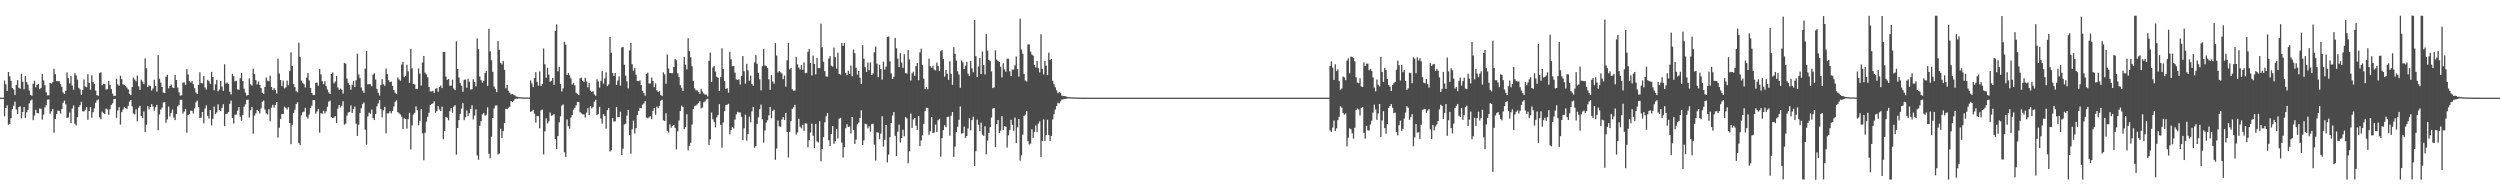 <?xml version="1.0" encoding="UTF-8"?>
<svg xmlns="http://www.w3.org/2000/svg" width="1920" height="150">
  <path d="M0 75.000h1v1.000H0zM1 75.000h1v1.000H1zM2 75.000h1v1.000H2zM3 61.845h1v27.426H3zM4 64.784h1v18.145H4zM5 69.774h1v11.137H5zM6 55.282h1v40.468H6zM7 58.590h1v36.522H7zM8 62.052h1v28.700H8zM9 67.619h1v16.058H9zM10 68.664h1v12.501H10zM11 72.857h1v5.181H11zM12 65.156h1v18.922H12zM13 61.558h1v26.058H13zM14 67.416h1v14.794H14zM15 68.138h1v13.559H15zM16 56.784h1v34.185H16zM17 62.712h1v23.411H17zM18 68.528h1v13.657H18zM19 58.448h1v32.128H19zM20 63.020h1v23.242H20zM21 65.009h1v19.407H21zM22 69.549h1v9.861H22zM23 72.828h1v4.457H23zM24 73.509h1v2.967H24zM25 64.369h1v27.931H25zM26 61.987h1v26.773H26zM27 67.037h1v17.314H27zM28 65.251h1v21.609H28zM29 64.455h1v22.621H29zM30 68.471h1v14.815H30zM31 67.438h1v16.155H31zM32 56.870h1v34.992H32zM33 61.732h1v26.353H33zM34 65.430h1v17.062H34zM35 70.786h1v10.015H35zM36 73.269h1v3.273H36zM37 73.161h1v3.105H37zM38 63.621h1v23.703H38zM39 64.190h1v21.350H39zM40 63.182h1v20.469H40zM41 52.844h1v49.110H41zM42 56.986h1v34.471H42zM43 62.291h1v25.151H43zM44 62.410h1v22.550H44zM45 62.276h1v22.858H45zM46 64.611h1v22.627H46zM47 66.685h1v17.088H47zM48 71.018h1v7.942H48zM49 72.183h1v5.079H49zM50 69.708h1v10.459H50zM51 55.584h1v35.065H51zM52 60.063h1v30.221H52zM53 64.073h1v22.342H53zM54 58.377h1v36.215H54zM55 65.746h1v17.643H55zM56 68.847h1v12.120H56zM57 56.271h1v38.772H57zM58 57.902h1v38.439H58zM59 61.095h1v28.901H59zM60 67.408h1v14.906H60zM61 68.710h1v12.139H61zM62 72.829h1v5.336H62zM63 69.159h1v16.254H63zM64 61.035h1v24.603H64zM65 66.417h1v17.892H65zM66 66.992h1v15.115H66zM67 57.055h1v34.958H67zM68 63.676h1v21.610H68zM69 68.899h1v13.408H69zM70 57.818h1v32.611H70zM71 63.093h1v23.152H71zM72 64.416h1v18.856H72zM73 69.566h1v9.378H73zM74 73.039h1v3.999H74zM75 73.535h1v2.920H75zM76 56.099h1v34.018H76zM77 55.588h1v35.935H77zM78 65.417h1v20.328H78zM79 64.288h1v22.477H79zM80 64.557h1v23.098H80zM81 68.725h1v14.689H81zM82 68.480h1v15.648H82zM83 62.179h1v25.984H83zM84 65.173h1v18.741H84zM85 68.432h1v12.127H85zM86 71.901h1v7.449H86zM87 73.697h1v2.499H87zM88 73.578h1v2.338H88zM89 60.426h1v30.044H89zM90 64.832h1v20.064H90zM91 65.828h1v16.495H91zM92 58.100h1v37.609H92zM93 60.794h1v25.367H93zM94 64.747h1v19.480H94zM95 65.361h1v17.036H95zM96 66.127h1v16.914H96zM97 67.269h1v16.514H97zM98 68.758h1v12.494H98zM99 72.037h1v5.985H99zM100 73.040h1v3.768H100zM101 66.889h1v14.849H101zM102 59.577h1v27.543H102zM103 61.067h1v26.773H103zM104 62.450h1v21.536H104zM105 58.059h1v35.130H105zM106 66.281h1v16.405H106zM107 69.020h1v12.221H107zM108 61.121h1v27.953H108zM109 62.687h1v28.066H109zM110 64.584h1v21.005H110zM111 44.836h1v56.636H111zM112 52.377h1v43.438H112zM113 66.752h1v14.830H113zM114 65.543h1v18.565H114zM115 65.980h1v16.212H115zM116 69.593h1v10.397H116zM117 67.996h1v13.821H117zM118 61.279h1v23.767H118zM119 66.039h1v16.402H119zM120 70.327h1v10.220H120zM121 42.397h1v57.671H121zM122 60.407h1v27.576H122zM123 63.458h1v20.690H123zM124 66.804h1v15.830H124zM125 71.104h1v7.625H125zM126 71.465h1v7.012H126zM127 58.964h1v35.359H127zM128 57.455h1v34.252H128zM129 67.822h1v14.023H129zM130 66.064h1v23.369H130zM131 64.859h1v21.839H131zM132 67.160h1v16.913H132zM133 67.657h1v22.650H133zM134 57.534h1v34.724H134zM135 61.548h1v25.950H135zM136 67.201h1v14.526H136zM137 70.845h1v9.669H137zM138 73.411h1v3.226H138zM139 73.160h1v3.371H139zM140 63.445h1v23.842H140zM141 63.271h1v22.436H141zM142 65.184h1v18.415H142zM143 52.996h1v48.930H143zM144 57.183h1v31.204H144zM145 62.332h1v25.103H145zM146 63.446h1v21.530H146zM147 62.262h1v22.899H147zM148 64.640h1v22.574H148zM149 67.723h1v15.508H149zM150 71.004h1v7.654H150zM151 72.186h1v5.075H151zM152 65.070h1v17.039H152zM153 55.516h1v35.104H153zM154 63.798h1v26.485H154zM155 64.075h1v21.965H155zM156 58.459h1v36.209H156zM157 67.241h1v16.113H157zM158 68.807h1v12.127H158zM159 61.354h1v27.559H159zM160 62.324h1v28.813H160zM161 64.396h1v20.137H161zM162 55.169h1v41.200H162zM163 59.157h1v32.096H163zM164 69.310h1v12.551H164zM165 64.749h1v22.861H165zM166 61.370h1v24.954H166zM167 70.125h1v9.997H167zM168 68.761h1v15.733H168zM169 62.214h1v22.971H169zM170 66.530h1v16.332H170zM171 69.759h1v10.295H171zM172 49.375h1v47.546H172zM173 64.131h1v23.373H173zM174 63.326h1v23.894H174zM175 64.588h1v21.533H175zM176 70.463h1v9.273H176zM177 72.538h1v4.690H177zM178 56.650h1v33.953H178zM179 58.573h1v36.303H179zM180 62.503h1v25.642H180zM181 61.982h1v26.034H181zM182 68.663h1v16.316H182zM183 68.940h1v13.279H183zM184 60.086h1v29.572H184zM185 56.026h1v36.763H185zM186 62.110h1v26.267H186zM187 68.137h1v13.760H187zM188 71.096h1v9.038H188zM189 73.429h1v3.225H189zM190 72.948h1v3.614H190zM191 60.232h1v30.021H191zM192 64.722h1v19.985H192zM193 65.751h1v16.467H193zM194 52.758h1v49.945H194zM195 56.900h1v31.922H195zM196 61.549h1v25.531H196zM197 64.900h1v19.536H197zM198 62.570h1v22.741H198zM199 65.192h1v21.913H199zM200 67.581h1v15.762H200zM201 71.161h1v6.967H201zM202 72.251h1v4.917H202zM203 66.794h1v17.344H203zM204 59.520h1v27.545H204zM205 61.950h1v25.928H205zM206 62.341h1v21.600H206zM207 58.090h1v35.036H207zM208 66.776h1v15.887H208zM209 69.052h1v11.438H209zM210 67.706h1v14.942H210zM211 69.150h1v11.523H211zM212 71.848h1v6.512H212zM213 45.117h1v60.542H213zM214 56.497h1v41.611H214zM215 61.422h1v29.949H215zM216 66.155h1v21.385H216zM217 61.911h1v25.633H217zM218 67.890h1v14.032H218zM219 67.077h1v15.770H219zM220 61.901h1v22.210H220zM221 65.469h1v16.848H221zM222 54.621h1v39.854H222zM223 40.134h1v70.608H223zM224 50.745h1v45.143H224zM225 64.608h1v22.236H225zM226 66.906h1v17.271H226zM227 70.109h1v9.850H227zM228 70.848h1v7.701H228zM229 32.840h1v76.868H229zM230 43.725h1v67.630H230zM231 61.885h1v26.681H231zM232 63.550h1v22.667H232zM233 64.620h1v21.035H233zM234 67.165h1v15.668H234zM235 59.625h1v30.013H235zM236 56.018h1v35.064H236zM237 61.821h1v26.147H237zM238 67.596h1v15.331H238zM239 71.354h1v9.731H239zM240 73.076h1v3.815H240zM241 73.032h1v3.868H241zM242 63.618h1v23.747H242zM243 63.341h1v22.326H243zM244 65.776h1v17.831H244zM245 53.026h1v48.883H245zM246 57.135h1v29.749H246zM247 62.374h1v25.033H247zM248 64.728h1v20.337H248zM249 62.348h1v24.784H249zM250 66.180h1v19.319H250zM251 68.743h1v13.224H251zM252 70.995h1v7.080H252zM253 72.190h1v5.047H253zM254 56.780h1v33.210H254zM255 55.579h1v35.038H255zM256 64.034h1v26.240H256zM257 62.597h1v26.616H257zM258 58.382h1v36.192H258zM259 67.169h1v16.215H259zM260 68.961h1v11.688H260zM261 67.923h1v14.537H261zM262 68.928h1v12.254H262zM263 71.891h1v5.887H263zM264 48.317h1v47.451H264zM265 48.917h1v46.128H265zM266 60.358h1v28.404H266zM267 63.861h1v22.496H267zM268 65.356h1v20.608H268zM269 68.865h1v12.071H269zM270 65.157h1v21.573H270zM271 62.139h1v21.731H271zM272 66.828h1v15.063H272zM273 61.593h1v33.426H273zM274 41.276h1v63.145H274zM275 57.196h1v38.604H275zM276 60.003h1v26.842H276zM277 67.237h1v15.917H277zM278 69.631h1v10.276H278zM279 71.296h1v7.409H279zM280 52.702h1v46.922H280zM281 39.146h1v71.988H281zM282 64.750h1v24.732H282zM283 64.582h1v22.000H283zM284 64.707h1v22.686H284zM285 66.272h1v17.863H285zM286 57.323h1v33.330H286zM287 56.376h1v35.812H287zM288 61.040h1v26.545H288zM289 68.267h1v13.458H289zM290 71.215h1v8.173H290zM291 73.343h1v3.387H291zM292 65.342h1v18.457H292zM293 60.779h1v29.356H293zM294 64.714h1v20.029H294zM295 65.845h1v16.205H295zM296 52.640h1v49.734H296zM297 56.930h1v30.180H297zM298 61.599h1v25.504H298zM299 63.094h1v22.286H299zM300 62.678h1v24.430H300zM301 65.940h1v19.232H301zM302 69.139h1v12.689H302zM303 71.135h1v7.007H303zM304 72.267h1v4.845H304zM305 59.508h1v26.515H305zM306 60.957h1v26.106H306zM307 61.967h1v25.927H307zM308 49.564h1v40.051H308zM309 47.499h1v51.657H309zM310 58.970h1v31.911H310zM311 58.476h1v32.909H311zM312 49.697h1v49.136H312zM313 54.761h1v36.729H313zM314 63.621h1v23.071H314zM315 37.501h1v77.228H315zM316 52.478h1v43.761H316zM317 64.447h1v23.551H317zM318 64.834h1v21.873H318zM319 68.264h1v13.457H319zM320 68.413h1v16.174H320zM321 52.566h1v43.624H321zM322 56.541h1v36.223H322zM323 65.669h1v18.220H323zM324 47.972h1v54.424H324zM325 42.940h1v80.217H325zM326 55.769h1v46.145H326zM327 57.159h1v36.272H327zM328 59.336h1v30.353H328zM329 66.768h1v19.834H329zM330 70.187h1v10.567H330zM331 70.177h1v9.728H331zM332 69.726h1v9.663H332zM333 71.363h1v6.447H333zM334 68.137h1v18.501H334zM335 67.709h1v17.613H335zM336 70.506h1v11.008H336zM337 66.834h1v17.275H337zM338 65.663h1v19.695H338zM339 67.626h1v14.281H339zM340 39.919h1v66.998H340zM341 39.909h1v60.637H341zM342 58.837h1v31.003H342zM343 61.395h1v29.089H343zM344 60.628h1v31.808H344zM345 65.789h1v19.572H345zM346 65.854h1v17.127H346zM347 61.185h1v25.394H347zM348 68.010h1v13.904H348zM349 69.149h1v11.638H349zM350 31.685h1v87.111H350zM351 52.985h1v45.295H351zM352 59.497h1v32.700H352zM353 63.840h1v23.541H353zM354 65.845h1v17.539H354zM355 70.512h1v8.705H355zM356 61.221h1v31.099H356zM357 61.100h1v28.917H357zM358 67.362h1v17.543H358zM359 60.516h1v28.691H359zM360 62.711h1v24.150H360zM361 68.816h1v14.864H361zM362 68.512h1v12.337H362zM363 60.855h1v30.891H363zM364 62.928h1v25.820H364zM365 66.317h1v17.721H365zM366 29.464h1v89.885H366zM367 37.794h1v84.894H367zM368 58.796h1v37.824H368zM369 61.608h1v31.548H369zM370 63.484h1v24.411H370zM371 62.028h1v24.708H371zM372 56.188h1v32.722H372zM373 54.429h1v33.719H373zM374 65.884h1v16.542H374zM375 22.111h1v96.010H375zM376 39.355h1v82.203H376zM377 46.270h1v58.740H377zM378 55.196h1v35.427H378zM379 66.420h1v16.894H379zM380 68.272h1v12.841H380zM381 70.732h1v10.240H381zM382 31.559h1v87.067H382zM383 38.263h1v79.642H383zM384 48.225h1v50.636H384zM385 49.470h1v56.467H385zM386 46.736h1v53.972H386zM387 53.670h1v40.797H387zM388 67.793h1v15.794H388zM389 65.300h1v18.484H389zM390 69.648h1v12.965H390zM391 71.195h1v10.805H391zM392 72.495h1v5.072H392zM393 72.107h1v6.214H393zM394 72.733h1v4.634H394zM395 73.341h1v2.866H395zM396 74.123h1v1.546H396zM397 74.361h1v1.508H397zM398 74.523h1v1.000H398zM399 74.651h1v1.000H399zM400 74.792h1v1.000H400zM401 74.786h1v1.000H401zM402 74.857h1v1.000H402zM403 74.857h1v1.000H403zM404 74.844h1v1.000H404zM405 74.886h1v1.000H405zM406 74.923h1v1.000H406zM407 61.822h1v24.113H407zM408 64.089h1v21.397H408zM409 66.869h1v17.490H409zM410 59.864h1v27.431H410zM411 55.439h1v38.759H411zM412 62.812h1v26.226H412zM413 65.745h1v23.489H413zM414 54.864h1v43.675H414zM415 66.009h1v18.792H415zM416 64.447h1v19.720H416zM417 37.231h1v81.358H417zM418 49.338h1v51.600H418zM419 59.638h1v31.288H419zM420 52.011h1v42.745H420zM421 57.301h1v35.986H421zM422 62.785h1v23.655H422zM423 61.984h1v26.965H423zM424 59.802h1v28.689H424zM425 65.180h1v22.495H425zM426 23.720h1v83.026H426zM427 18.785h1v95.633H427zM428 54.808h1v49.728H428zM429 51.456h1v42.485H429zM430 64.522h1v24.789H430zM431 70.252h1v10.910H431zM432 67.844h1v12.359H432zM433 32.083h1v84.893H433zM434 34.344h1v86.198H434zM435 57.590h1v34.113H435zM436 56.069h1v40.889H436zM437 57.927h1v40.918H437zM438 60.353h1v30.016H438zM439 65.029h1v23.219H439zM440 63.599h1v20.624H440zM441 65.578h1v17.249H441zM442 71.255h1v9.667H442zM443 72.012h1v6.295H443zM444 72.986h1v5.321H444zM445 60.217h1v25.970H445zM446 59.610h1v27.496H446zM447 62.172h1v25.695H447zM448 62.887h1v25.092H448zM449 59.707h1v30.551H449zM450 62.561h1v23.948H450zM451 67.066h1v16.044H451zM452 63.708h1v24.650H452zM453 69.656h1v11.737H453zM454 70.547h1v12.787H454zM455 70.097h1v12.077H455zM456 72.509h1v5.580H456zM457 73.568h1v3.041H457zM458 60.874h1v27.544H458zM459 62.603h1v24.850H459zM460 67.287h1v14.753H460zM461 62.083h1v28.959H461zM462 54.635h1v40.406H462zM463 64.182h1v23.468H463zM464 60.194h1v28.897H464zM465 55.544h1v43.303H465zM466 66.138h1v18.560H466zM467 64.814h1v18.105H467zM468 28.428h1v87.937H468zM469 40.566h1v74.808H469zM470 55.988h1v34.747H470zM471 58.389h1v35.009H471zM472 56.127h1v37.056H472zM473 65.220h1v16.924H473zM474 61.857h1v28.255H474zM475 58.687h1v31.153H475zM476 65.688h1v20.139H476zM477 36.492h1v82.608H477zM478 36.038h1v78.178H478zM479 49.662h1v45.922H479zM480 58.099h1v36.929H480zM481 62.449h1v26.352H481zM482 67.914h1v16.462H482zM483 38.764h1v64.928H483zM484 33.046h1v85.000H484zM485 49.340h1v49.914H485zM486 54.286h1v38.380H486zM487 52.167h1v50.226H487zM488 57.376h1v41.066H488zM489 62.157h1v26.109H489zM490 62.338h1v22.910H490zM491 61.769h1v21.047H491zM492 65.320h1v17.877H492zM493 69.753h1v10.628H493zM494 71.499h1v7.947H494zM495 73.448h1v4.240H495zM496 56.729h1v33.560H496zM497 55.755h1v35.169H497zM498 64.151h1v25.940H498zM499 64.026h1v25.195H499zM500 59.560h1v32.036H500zM501 62.229h1v22.982H501zM502 66.974h1v16.029H502zM503 63.985h1v24.130H503zM504 69.324h1v12.538H504zM505 70.630h1v12.595H505zM506 70.042h1v11.177H506zM507 72.883h1v4.472H507zM508 73.770h1v2.900H508zM509 55.535h1v36.890H509zM510 57.084h1v35.828H510zM511 64.302h1v22.686H511zM512 41.895h1v58.605H512zM513 52.612h1v49.151H513zM514 56.122h1v39.409H514zM515 56.191h1v41.837H515zM516 56.285h1v40.383H516zM517 51.508h1v44.483H517zM518 45.313h1v52.958H518zM519 46.350h1v68.395H519zM520 56.316h1v44.564H520zM521 59.284h1v33.285H521zM522 65.444h1v19.699H522zM523 67.422h1v13.749H523zM524 69.827h1v12.277H524zM525 43.799h1v55.315H525zM526 49.663h1v47.896H526zM527 53.300h1v34.459H527zM528 29.359h1v86.143H528zM529 39.322h1v72.638H529zM530 44.003h1v65.688H530zM531 50.911h1v44.804H531zM532 62.239h1v21.570H532zM533 67.823h1v13.717H533zM534 69.408h1v11.703H534zM535 69.389h1v10.768H535zM536 70.732h1v8.279H536zM537 72.087h1v5.623H537zM538 68.247h1v14.962H538zM539 70.338h1v12.207H539zM540 71.833h1v6.633H540zM541 72.722h1v5.124H541zM542 72.533h1v3.796H542zM543 74.099h1v1.763H543zM544 46.681h1v64.786H544zM545 40.320h1v66.732H545zM546 63.022h1v23.379H546zM547 51.825h1v39.771H547zM548 50.721h1v42.851H548zM549 54.947h1v42.914H549zM550 58.955h1v31.231H550zM551 59.760h1v28.515H551zM552 69.803h1v10.159H552zM553 59.232h1v36.652H553zM554 37.058h1v76.412H554zM555 53.093h1v40.960H555zM556 62.332h1v23.062H556zM557 68.306h1v12.441H557zM558 67.723h1v12.646H558zM559 71.175h1v8.469H559zM560 39.788h1v63.405H560zM561 45.534h1v54.349H561zM562 50.818h1v46.648H562zM563 50.759h1v47.907H563zM564 55.805h1v36.049H564zM565 60.983h1v26.899H565zM566 61.444h1v24.403H566zM567 60.867h1v25.602H567zM568 64.925h1v21.428H568zM569 58.323h1v31.344H569zM570 43.073h1v64.637H570zM571 54.712h1v43.850H571zM572 64.222h1v23.903H572zM573 48.975h1v59.067H573zM574 54.091h1v48.803H574zM575 62.021h1v27.579H575zM576 58.047h1v35.914H576zM577 64.409h1v21.161H577zM578 65.832h1v16.291H578zM579 47.914h1v65.492H579zM580 42.314h1v69.894H580zM581 49.023h1v46.117H581zM582 55.998h1v34.149H582zM583 60.898h1v22.969H583zM584 69.382h1v10.964H584zM585 50.818h1v40.848H585zM586 37.529h1v72.033H586zM587 50.306h1v49.966H587zM588 50.521h1v43.656H588zM589 52.298h1v40.103H589zM590 60.886h1v27.739H590zM591 68.958h1v13.190H591zM592 57.676h1v33.109H592zM593 62.543h1v22.637H593zM594 64.253h1v19.983H594zM595 33.137h1v89.586H595zM596 42.668h1v71.425H596zM597 55.722h1v36.835H597zM598 54.435h1v42.593H598zM599 55.485h1v41.920H599zM600 56.436h1v35.396H600zM601 60.720h1v29.208H601zM602 58.015h1v34.184H602zM603 66.513h1v20.206H603zM604 46.297h1v55.085H604zM605 32.906h1v88.105H605zM606 53.278h1v47.940H606zM607 52.183h1v40.742H607zM608 68.550h1v15.070H608zM609 69.638h1v12.843H609zM610 69.606h1v10.955H610zM611 43.631h1v59.665H611zM612 49.386h1v52.316H612zM613 51.894h1v39.398H613zM614 53.294h1v44.010H614zM615 49.966h1v48.656H615zM616 53.657h1v42.192H616zM617 47.856h1v52.679H617zM618 56.261h1v38.400H618zM619 55.987h1v38.936H619zM620 39.765h1v73.411H620zM621 37.577h1v69.965H621zM622 48.408h1v53.408H622zM623 57.893h1v37.100H623zM624 42.685h1v61.553H624zM625 49.155h1v64.576H625zM626 57.120h1v38.083H626zM627 44.457h1v64.139H627zM628 52.300h1v57.158H628zM629 52.299h1v40.805H629zM630 18.105h1v105.725H630zM631 36.288h1v78.149H631zM632 47.398h1v57.922H632zM633 54.653h1v39.334H633zM634 58.782h1v30.552H634zM635 58.838h1v27.944H635zM636 45.019h1v62.654H636zM637 43.106h1v69.039H637zM638 50.449h1v52.422H638zM639 51.210h1v45.631H639zM640 36.483h1v73.935H640zM641 43.916h1v64.541H641zM642 52.739h1v46.239H642zM643 40.389h1v66.026H643zM644 56.793h1v34.431H644zM645 57.330h1v33.172H645zM646 33.069h1v76.386H646zM647 35.321h1v85.669H647zM648 33.067h1v79.961H648zM649 55.962h1v42.480H649zM650 57.710h1v37.692H650zM651 54.338h1v43.195H651zM652 56.809h1v40.379H652zM653 50.343h1v52.141H653zM654 58.577h1v31.280H654zM655 38.024h1v61.843H655zM656 40.879h1v69.608H656zM657 52.072h1v55.129H657zM658 57.273h1v38.273H658zM659 54.499h1v39.727H659zM660 59.635h1v30.929H660zM661 64.449h1v20.236H661zM662 34.726h1v76.658H662zM663 45.115h1v62.781H663zM664 51.612h1v43.367H664zM665 55.240h1v40.237H665zM666 48.040h1v50.553H666zM667 53.902h1v43.138H667zM668 47.935h1v53.234H668zM669 57.673h1v37.639H669zM670 56.359h1v38.664H670zM671 40.142h1v70.968H671zM672 35.797h1v87.493H672zM673 48.837h1v52.713H673zM674 59.241h1v42.689H674zM675 49.713h1v57.188H675zM676 53.059h1v49.586H676zM677 61.143h1v28.074H677zM678 47.291h1v65.345H678zM679 53.440h1v53.960H679zM680 51.186h1v44.789H680zM681 28.309h1v96.402H681zM682 27.998h1v90.767H682zM683 47.102h1v58.260H683zM684 56.375h1v38.036H684zM685 60.619h1v28.113H685zM686 58.919h1v27.147H686zM687 29.099h1v75.268H687zM688 37.086h1v82.857H688zM689 45.077h1v56.021H689zM690 51.455h1v44.288H690zM691 40.778h1v68.666H691zM692 48.005h1v58.012H692zM693 52.054h1v47.595H693zM694 41.601h1v63.056H694zM695 56.195h1v33.692H695zM696 56.513h1v34.456H696zM697 38.390h1v86.995H697zM698 45.650h1v70.585H698zM699 61.871h1v25.329H699zM700 56.328h1v41.922H700zM701 55.052h1v36.753H701zM702 58.202h1v32.435H702zM703 50.770h1v45.751H703zM704 48.453h1v51.314H704zM705 61.630h1v27.523H705zM706 40.227h1v71.962H706zM707 37.381h1v70.507H707zM708 49.814h1v54.115H708zM709 60.473h1v34.619H709zM710 68.424h1v16.916H710zM711 66.705h1v16.036H711zM712 68.531h1v14.350H712zM713 45.037h1v58.478H713zM714 50.879h1v49.890H714zM715 52.027h1v37.804H715zM716 50.519h1v51.614H716zM717 53.333h1v48.494H717zM718 54.070h1v41.667H718zM719 48.125h1v53.247H719zM720 50.583h1v41.743H720zM721 54.591h1v36.642H721zM722 39.389h1v81.001H722zM723 38.437h1v67.706H723zM724 45.375h1v54.589H724zM725 58.887h1v37.304H725zM726 53.797h1v43.999H726zM727 56.682h1v33.165H727zM728 61.237h1v28.370H728zM729 46.977h1v57.238H729zM730 56.747h1v32.125H730zM731 65.108h1v20.908H731zM732 36.187h1v84.310H732zM733 41.249h1v71.455H733zM734 46.589h1v54.833H734zM735 54.791h1v42.474H735zM736 57.312h1v34.677H736zM737 67.435h1v14.353H737zM738 46.448h1v56.134H738zM739 47.856h1v54.430H739zM740 52.981h1v44.245H740zM741 50.361h1v55.541H741zM742 47.508h1v56.972H742zM743 56.531h1v42.123H743zM744 58.400h1v32.418H744zM745 46.776h1v53.383H745zM746 52.498h1v39.713H746zM747 55.544h1v34.042H747zM748 15.270h1v112.232H748zM749 43.159h1v73.004H749zM750 59.146h1v32.711H750zM751 51.116h1v44.658H751zM752 44.500h1v56.139H752zM753 56.888h1v37.250H753zM754 39.568h1v63.792H754zM755 49.923h1v54.461H755zM756 57.195h1v39.800H756zM757 26.146h1v92.355H757zM758 38.930h1v69.040H758zM759 45.978h1v56.065H759zM760 46.947h1v50.738H760zM761 54.850h1v35.433H761zM762 67.616h1v15.803H762zM763 67.068h1v15.857H763zM764 38.630h1v74.338H764zM765 45.734h1v49.479H765zM766 46.963h1v45.179H766zM767 47.513h1v54.583H767zM768 51.265h1v49.031H768zM769 59.396h1v29.802H769zM770 48.581h1v51.233H770zM771 53.296h1v43.457H771zM772 55.093h1v42.248H772zM773 45.075h1v68.293H773zM774 45.133h1v58.792H774zM775 54.758h1v45.194H775zM776 58.404h1v33.622H776zM777 53.459h1v42.426H777zM778 53.402h1v47.024H778zM779 50.161h1v40.131H779zM780 43.367h1v66.543H780zM781 53.067h1v44.757H781zM782 58.836h1v32.524H782zM783 14.315h1v109.095H783zM784 38.062h1v81.221H784zM785 41.279h1v62.163H785zM786 56.765h1v32.224H786zM787 61.898h1v26.146H787zM788 62.635h1v22.650H788zM789 34.029h1v74.354H789zM790 34.125h1v76.920H790zM791 39.654h1v70.649H791zM792 41.896h1v57.371H792zM793 42.735h1v63.135H793zM794 49.809h1v51.479H794zM795 51.805h1v44.528H795zM796 46.752h1v54.464H796zM797 52.392h1v42.606H797zM798 55.672h1v37.540H798zM799 26.304h1v94.365H799zM800 52.818h1v55.573H800zM801 57.181h1v34.509H801zM802 46.892h1v61.400H802zM803 50.362h1v53.388H803zM804 57.692h1v34.206H804zM805 40.428h1v63.295H805zM806 46.041h1v62.286H806zM807 45.233h1v59.217H807zM808 62.035h1v29.706H808zM809 64.693h1v22.989H809zM810 66.998h1v17.116H810zM811 69.354h1v12.109H811zM812 71.594h1v7.380H812zM813 70.762h1v8.715H813zM814 71.264h1v6.544H814zM815 73.381h1v3.093H815zM816 73.794h1v2.509H816zM817 73.803h1v2.110H817zM818 74.002h1v1.968H818zM819 74.304h1v1.300H819zM820 74.585h1v1.000H820zM821 74.620h1v1.000H821zM822 74.740h1v1.000H822zM823 74.765h1v1.000H823zM824 74.829h1v1.000H824zM825 74.825h1v1.000H825zM826 74.868h1v1.000H826zM827 74.904h1v1.000H827zM828 74.923h1v1.000H828zM829 74.934h1v1.000H829zM830 74.952h1v1.000H830zM831 74.961h1v1.000H831zM832 74.963h1v1.000H832zM833 74.972h1v1.000H833zM834 74.981h1v1.000H834zM835 74.986h1v1.000H835zM836 74.986h1v1.000H836zM837 74.991h1v1.000H837zM838 74.990h1v1.000H838zM839 74.993h1v1.000H839zM840 74.997h1v1.000H840zM841 74.998h1v1.000H841zM842 74.999h1v1.000H842zM843 75.000h1v1.000H843zM844 75.000h1v1.000H844zM845 75.000h1v1.000H845zM846 75.000h1v1.000H846zM847 75.000h1v1.000H847zM848 75.000h1v1.000H848zM849 75.000h1v1.000H849zM850 75.000h1v1.000H850zM851 75.000h1v1.000H851zM852 75.000h1v1.000H852zM853 75.000h1v1.000H853zM854 75.000h1v1.000H854zM855 75.000h1v1.000H855zM856 75.000h1v1.000H856zM857 75.000h1v1.000H857zM858 75.000h1v1.000H858zM859 75.000h1v1.000H859zM860 75.000h1v1.000H860zM861 75.000h1v1.000H861zM862 75.000h1v1.000H862zM863 75.000h1v1.000H863zM864 75.000h1v1.000H864zM865 75.000h1v1.000H865zM866 75.000h1v1.000H866zM867 75.000h1v1.000H867zM868 75.000h1v1.000H868zM869 75.000h1v1.000H869zM870 75.000h1v1.000H870zM871 75.000h1v1.000H871zM872 75.000h1v1.000H872zM873 75.000h1v1.000H873zM874 75.000h1v1.000H874zM875 75.000h1v1.000H875zM876 75.000h1v1.000H876zM877 75.000h1v1.000H877zM878 75.000h1v1.000H878zM879 75.000h1v1.000H879zM880 75.000h1v1.000H880zM881 75.000h1v1.000H881zM882 75.000h1v1.000H882zM883 75.000h1v1.000H883zM884 75.000h1v1.000H884zM885 75.000h1v1.000H885zM886 75.000h1v1.000H886zM887 75.000h1v1.000H887zM888 75.000h1v1.000H888zM889 75.000h1v1.000H889zM890 75.000h1v1.000H890zM891 75.000h1v1.000H891zM892 75.000h1v1.000H892zM893 75.000h1v1.000H893zM894 75.000h1v1.000H894zM895 75.000h1v1.000H895zM896 75.000h1v1.000H896zM897 75.000h1v1.000H897zM898 75.000h1v1.000H898zM899 75.000h1v1.000H899zM900 75.000h1v1.000H900zM901 75.000h1v1.000H901zM902 75.000h1v1.000H902zM903 75.000h1v1.000H903zM904 75.000h1v1.000H904zM905 75.000h1v1.000H905zM906 75.000h1v1.000H906zM907 75.000h1v1.000H907zM908 75.000h1v1.000H908zM909 75.000h1v1.000H909zM910 75.000h1v1.000H910zM911 75.000h1v1.000H911zM912 75.000h1v1.000H912zM913 75.000h1v1.000H913zM914 75.000h1v1.000H914zM915 75.000h1v1.000H915zM916 75.000h1v1.000H916zM917 75.000h1v1.000H917zM918 75.000h1v1.000H918zM919 75.000h1v1.000H919zM920 75.000h1v1.000H920zM921 75.000h1v1.000H921zM922 75.000h1v1.000H922zM923 75.000h1v1.000H923zM924 75.000h1v1.000H924zM925 75.000h1v1.000H925zM926 75.000h1v1.000H926zM927 75.000h1v1.000H927zM928 75.000h1v1.000H928zM929 75.000h1v1.000H929zM930 75.000h1v1.000H930zM931 75.000h1v1.000H931zM932 75.000h1v1.000H932zM933 75.000h1v1.000H933zM934 75.000h1v1.000H934zM935 75.000h1v1.000H935zM936 75.000h1v1.000H936zM937 75.000h1v1.000H937zM938 75.000h1v1.000H938zM939 75.000h1v1.000H939zM940 75.000h1v1.000H940zM941 75.000h1v1.000H941zM942 75.000h1v1.000H942zM943 75.000h1v1.000H943zM944 75.000h1v1.000H944zM945 75.000h1v1.000H945zM946 75.000h1v1.000H946zM947 75.000h1v1.000H947zM948 75.000h1v1.000H948zM949 75.000h1v1.000H949zM950 75.000h1v1.000H950zM951 75.000h1v1.000H951zM952 75.000h1v1.000H952zM953 75.000h1v1.000H953zM954 75.000h1v1.000H954zM955 75.000h1v1.000H955zM956 75.000h1v1.000H956zM957 75.000h1v1.000H957zM958 75.000h1v1.000H958zM959 75.000h1v1.000H959zM960 75.000h1v1.000H960zM961 75.000h1v1.000H961zM962 75.000h1v1.000H962zM963 75.000h1v1.000H963zM964 75.000h1v1.000H964zM965 75.000h1v1.000H965zM966 75.000h1v1.000H966zM967 75.000h1v1.000H967zM968 75.000h1v1.000H968zM969 75.000h1v1.000H969zM970 75.000h1v1.000H970zM971 75.000h1v1.000H971zM972 75.000h1v1.000H972zM973 75.000h1v1.000H973zM974 75.000h1v1.000H974zM975 75.000h1v1.000H975zM976 75.000h1v1.000H976zM977 75.000h1v1.000H977zM978 75.000h1v1.000H978zM979 75.000h1v1.000H979zM980 75.000h1v1.000H980zM981 75.000h1v1.000H981zM982 75.000h1v1.000H982zM983 75.000h1v1.000H983zM984 75.000h1v1.000H984zM985 75.000h1v1.000H985zM986 75.000h1v1.000H986zM987 75.000h1v1.000H987zM988 75.000h1v1.000H988zM989 75.000h1v1.000H989zM990 75.000h1v1.000H990zM991 75.000h1v1.000H991zM992 75.000h1v1.000H992zM993 75.000h1v1.000H993zM994 75.000h1v1.000H994zM995 75.000h1v1.000H995zM996 75.000h1v1.000H996zM997 75.000h1v1.000H997zM998 75.000h1v1.000H998zM999 75.000h1v1.000H999zM1000 75.000h1v1.000H1000zM1001 75.000h1v1.000H1001zM1002 75.000h1v1.000H1002zM1003 75.000h1v1.000H1003zM1004 75.000h1v1.000H1004zM1005 75.000h1v1.000H1005zM1006 75.000h1v1.000H1006zM1007 75.000h1v1.000H1007zM1008 75.000h1v1.000H1008zM1009 75.000h1v1.000H1009zM1010 75.000h1v1.000H1010zM1011 75.000h1v1.000H1011zM1012 75.000h1v1.000H1012zM1013 75.000h1v1.000H1013zM1014 75.000h1v1.000H1014zM1015 75.000h1v1.000H1015zM1016 75.000h1v1.000H1016zM1017 75.000h1v1.000H1017zM1018 75.000h1v1.000H1018zM1019 75.000h1v1.000H1019zM1020 75.000h1v1.000H1020zM1021 50.672h1v49.530H1021zM1022 47.127h1v54.156H1022zM1023 51.951h1v46.030H1023zM1024 61.382h1v31.209H1024zM1025 49.370h1v51.182H1025zM1026 54.625h1v43.933H1026zM1027 53.311h1v38.954H1027zM1028 62.325h1v27.367H1028zM1029 68.891h1v12.755H1029zM1030 67.957h1v14.775H1030zM1031 58.719h1v28.064H1031zM1032 59.518h1v28.587H1032zM1033 61.569h1v25.506H1033zM1034 46.595h1v65.800H1034zM1035 44.827h1v60.960H1035zM1036 56.291h1v42.284H1036zM1037 43.486h1v55.763H1037zM1038 43.671h1v58.689H1038zM1039 44.668h1v61.893H1039zM1040 47.113h1v51.020H1040zM1041 59.321h1v25.274H1041zM1042 63.404h1v19.954H1042zM1043 63.906h1v20.180H1043zM1044 60.116h1v28.666H1044zM1045 66.392h1v16.413H1045zM1046 66.865h1v15.451H1046zM1047 47.889h1v54.166H1047zM1048 50.717h1v55.818H1048zM1049 48.929h1v47.746H1049zM1050 48.792h1v51.288H1050zM1051 53.935h1v46.423H1051zM1052 52.849h1v42.806H1052zM1053 54.426h1v38.295H1053zM1054 59.396h1v27.120H1054zM1055 67.265h1v13.118H1055zM1056 70.162h1v13.840H1056zM1057 61.059h1v30.937H1057zM1058 65.000h1v22.132H1058zM1059 66.415h1v13.450H1059zM1060 43.610h1v61.541H1060zM1061 55.251h1v37.241H1061zM1062 62.955h1v22.465H1062zM1063 52.108h1v46.250H1063zM1064 53.807h1v48.899H1064zM1065 60.648h1v34.588H1065zM1066 65.196h1v17.673H1066zM1067 66.538h1v14.869H1067zM1068 69.928h1v9.968H1068zM1069 65.210h1v17.505H1069zM1070 63.827h1v23.119H1070zM1071 62.885h1v23.522H1071zM1072 53.608h1v47.809H1072zM1073 46.487h1v57.510H1073zM1074 50.094h1v46.067H1074zM1075 61.825h1v30.860H1075zM1076 49.794h1v50.697H1076zM1077 55.449h1v43.411H1077zM1078 53.787h1v37.301H1078zM1079 62.208h1v24.293H1079zM1080 69.032h1v12.601H1080zM1081 67.845h1v14.949H1081zM1082 55.818h1v36.220H1082zM1083 56.195h1v33.809H1083zM1084 63.902h1v23.753H1084zM1085 44.028h1v68.302H1085zM1086 45.041h1v60.474H1086zM1087 56.209h1v39.096H1087zM1088 44.002h1v57.849H1088zM1089 46.479h1v55.075H1089zM1090 44.693h1v61.975H1090zM1091 47.087h1v48.737H1091zM1092 59.281h1v25.086H1092zM1093 63.497h1v20.539H1093zM1094 64.016h1v19.654H1094zM1095 60.581h1v26.077H1095zM1096 64.575h1v20.384H1096zM1097 67.257h1v16.525H1097zM1098 48.470h1v50.817H1098zM1099 50.720h1v55.958H1099zM1100 49.521h1v46.439H1100zM1101 49.047h1v51.099H1101zM1102 54.472h1v42.682H1102zM1103 52.828h1v42.709H1103zM1104 54.299h1v38.652H1104zM1105 59.436h1v24.541H1105zM1106 70.598h1v9.851H1106zM1107 68.263h1v13.044H1107zM1108 55.171h1v36.247H1108zM1109 64.179h1v22.525H1109zM1110 68.260h1v11.661H1110zM1111 44.192h1v60.119H1111zM1112 54.785h1v37.655H1112zM1113 62.861h1v23.027H1113zM1114 52.408h1v45.939H1114zM1115 53.994h1v48.485H1115zM1116 60.390h1v34.597H1116zM1117 68.062h1v14.888H1117zM1118 66.807h1v14.489H1118zM1119 70.036h1v9.797H1119zM1120 62.038h1v26.850H1120zM1121 59.634h1v30.233H1121zM1122 65.787h1v17.112H1122zM1123 62.241h1v29.787H1123zM1124 59.609h1v28.860H1124zM1125 68.012h1v14.293H1125zM1126 68.443h1v12.717H1126zM1127 56.578h1v40.220H1127zM1128 60.325h1v31.550H1128zM1129 64.054h1v21.671H1129zM1130 32.246h1v74.670H1130zM1131 42.639h1v61.994H1131zM1132 60.924h1v29.509H1132zM1133 52.948h1v43.826H1133zM1134 56.521h1v34.224H1134zM1135 59.257h1v26.479H1135zM1136 56.598h1v35.978H1136zM1137 54.668h1v36.059H1137zM1138 64.993h1v19.344H1138zM1139 40.712h1v64.787H1139zM1140 38.371h1v76.227H1140zM1141 52.282h1v43.254H1141zM1142 54.835h1v35.740H1142zM1143 63.547h1v24.115H1143zM1144 68.954h1v10.311H1144zM1145 70.181h1v9.702H1145zM1146 31.232h1v100.696H1146zM1147 52.171h1v46.008H1147zM1148 61.575h1v27.162H1148zM1149 61.669h1v25.266H1149zM1150 63.382h1v22.613H1150zM1151 66.947h1v21.155H1151zM1152 57.074h1v34.211H1152zM1153 57.522h1v34.939H1153zM1154 61.613h1v24.007H1154zM1155 68.597h1v12.978H1155zM1156 71.240h1v7.068H1156zM1157 72.942h1v4.772H1157zM1158 66.182h1v19.085H1158zM1159 61.840h1v29.256H1159zM1160 67.096h1v19.175H1160zM1161 64.510h1v19.436H1161zM1162 51.346h1v48.615H1162zM1163 60.883h1v27.050H1163zM1164 62.179h1v23.664H1164zM1165 62.575h1v22.203H1165zM1166 62.564h1v24.631H1166zM1167 67.013h1v18.023H1167zM1168 69.516h1v11.092H1168zM1169 71.503h1v6.502H1169zM1170 73.020h1v3.948H1170zM1171 62.930h1v21.966H1171zM1172 65.367h1v22.162H1172zM1173 63.312h1v22.495H1173zM1174 61.000h1v29.735H1174zM1175 59.306h1v29.205H1175zM1176 67.564h1v14.255H1176zM1177 68.176h1v16.530H1177zM1178 56.279h1v40.197H1178zM1179 60.205h1v31.814H1179zM1180 64.333h1v21.337H1180zM1181 33.770h1v75.947H1181zM1182 57.573h1v33.181H1182zM1183 62.024h1v23.491H1183zM1184 52.938h1v44.314H1184zM1185 59.559h1v32.743H1185zM1186 59.039h1v31.406H1186zM1187 58.032h1v34.720H1187zM1188 55.552h1v34.400H1188zM1189 65.091h1v19.555H1189zM1190 26.623h1v84.984H1190zM1191 46.955h1v65.369H1191zM1192 58.673h1v35.090H1192zM1193 61.250h1v28.255H1193zM1194 67.910h1v17.042H1194zM1195 67.510h1v13.343H1195zM1196 58.543h1v32.214H1196zM1197 32.218h1v80.585H1197zM1198 53.968h1v50.630H1198zM1199 58.552h1v33.592H1199zM1200 60.365h1v27.854H1200zM1201 63.184h1v24.959H1201zM1202 67.947h1v15.295H1202zM1203 57.027h1v32.922H1203zM1204 57.147h1v35.080H1204zM1205 63.780h1v23.274H1205zM1206 69.989h1v12.224H1206zM1207 71.127h1v6.819H1207zM1208 72.622h1v4.633H1208zM1209 68.040h1v14.601H1209zM1210 55.401h1v37.190H1210zM1211 65.523h1v20.314H1211zM1212 64.793h1v23.295H1212zM1213 51.135h1v49.200H1213zM1214 61.975h1v25.852H1214zM1215 62.061h1v23.575H1215zM1216 62.307h1v22.660H1216zM1217 62.366h1v24.498H1217zM1218 66.736h1v18.609H1218zM1219 69.436h1v10.678H1219zM1220 71.423h1v6.496H1220zM1221 72.928h1v3.885H1221zM1222 61.285h1v27.706H1222zM1223 59.923h1v30.773H1223zM1224 65.450h1v16.047H1224zM1225 59.292h1v32.327H1225zM1226 63.455h1v24.772H1226zM1227 68.081h1v14.539H1227zM1228 65.353h1v19.417H1228zM1229 56.348h1v40.509H1229zM1230 60.441h1v31.539H1230zM1231 62.542h1v29.920H1231zM1232 15.037h1v113.783H1232zM1233 50.205h1v52.917H1233zM1234 52.322h1v45.155H1234zM1235 56.275h1v38.308H1235zM1236 54.745h1v43.675H1236zM1237 58.282h1v29.364H1237zM1238 58.005h1v33.709H1238zM1239 56.711h1v32.736H1239zM1240 64.789h1v18.589H1240zM1241 30.241h1v88.544H1241zM1242 26.773h1v81.619H1242zM1243 54.669h1v39.345H1243zM1244 58.304h1v39.495H1244zM1245 62.112h1v26.367H1245zM1246 69.492h1v10.147H1246zM1247 53.176h1v48.076H1247zM1248 23.027h1v106.217H1248zM1249 40.413h1v70.810H1249zM1250 50.870h1v47.983H1250zM1251 62.244h1v29.273H1251zM1252 57.847h1v36.886H1252zM1253 64.072h1v19.784H1253zM1254 56.582h1v33.246H1254zM1255 55.254h1v37.752H1255zM1256 63.421h1v21.876H1256zM1257 68.635h1v13.160H1257zM1258 72.624h1v4.903H1258zM1259 72.546h1v4.886H1259zM1260 65.741h1v21.345H1260zM1261 61.742h1v29.326H1261zM1262 67.071h1v19.055H1262zM1263 59.081h1v29.368H1263zM1264 51.213h1v48.552H1264zM1265 61.596h1v26.172H1265zM1266 62.312h1v22.847H1266zM1267 62.624h1v22.139H1267zM1268 62.770h1v24.347H1268zM1269 67.002h1v18.092H1269zM1270 69.519h1v10.596H1270zM1271 71.480h1v6.459H1271zM1272 72.989h1v3.983H1272zM1273 62.930h1v23.461H1273zM1274 65.381h1v22.124H1274zM1275 63.303h1v20.510H1275zM1276 59.335h1v31.414H1276zM1277 63.605h1v24.877H1277zM1278 68.338h1v13.222H1278zM1279 65.483h1v21.272H1279zM1280 56.326h1v40.182H1280zM1281 60.249h1v31.763H1281zM1282 49.670h1v54.082H1282zM1283 25.026h1v94.163H1283zM1284 35.778h1v74.245H1284zM1285 61.244h1v28.732H1285zM1286 47.551h1v51.796H1286zM1287 55.139h1v41.441H1287zM1288 58.736h1v35.098H1288zM1289 57.972h1v34.914H1289zM1290 55.161h1v33.138H1290zM1291 64.489h1v19.911H1291zM1292 24.293h1v105.573H1292zM1293 31.693h1v79.437H1293zM1294 43.410h1v75.022H1294zM1295 59.452h1v28.712H1295zM1296 63.733h1v21.234H1296zM1297 67.986h1v13.618H1297zM1298 43.371h1v63.369H1298zM1299 28.121h1v91.191H1299zM1300 37.809h1v70.491H1300zM1301 54.878h1v40.261H1301zM1302 54.466h1v36.247H1302zM1303 65.890h1v19.585H1303zM1304 67.915h1v15.823H1304zM1305 55.845h1v34.776H1305zM1306 58.799h1v32.745H1306zM1307 63.658h1v21.081H1307zM1308 69.147h1v12.883H1308zM1309 72.412h1v5.257H1309zM1310 72.916h1v4.265H1310zM1311 66.029h1v21.632H1311zM1312 55.054h1v37.652H1312zM1313 65.726h1v20.005H1313zM1314 51.281h1v46.339H1314zM1315 55.485h1v44.837H1315zM1316 62.051h1v25.805H1316zM1317 62.098h1v23.471H1317zM1318 62.283h1v23.165H1318zM1319 63.653h1v23.231H1319zM1320 66.787h1v18.538H1320zM1321 69.397h1v10.657H1321zM1322 71.421h1v6.520H1322zM1323 72.968h1v3.847H1323zM1324 59.968h1v30.730H1324zM1325 62.604h1v22.930H1325zM1326 65.442h1v16.984H1326zM1327 43.871h1v56.842H1327zM1328 55.572h1v46.151H1328zM1329 55.207h1v40.840H1329zM1330 55.245h1v42.879H1330zM1331 55.794h1v40.804H1331zM1332 52.080h1v45.938H1332zM1333 37.651h1v85.890H1333zM1334 21.845h1v95.683H1334zM1335 26.909h1v83.360H1335zM1336 57.207h1v44.389H1336zM1337 61.796h1v30.893H1337zM1338 60.294h1v28.015H1338zM1339 66.380h1v16.738H1339zM1340 46.429h1v55.337H1340zM1341 48.502h1v49.841H1341zM1342 53.789h1v34.106H1342zM1343 25.666h1v101.563H1343zM1344 29.441h1v95.931H1344zM1345 37.353h1v66.683H1345zM1346 54.421h1v49.209H1346zM1347 61.156h1v26.458H1347zM1348 68.043h1v15.115H1348zM1349 62.735h1v21.870H1349zM1350 60.885h1v24.876H1350zM1351 65.075h1v19.637H1351zM1352 69.607h1v13.365H1352zM1353 60.011h1v31.060H1353zM1354 66.568h1v19.461H1354zM1355 68.848h1v13.787H1355zM1356 60.864h1v25.031H1356zM1357 64.551h1v19.670H1357zM1358 67.442h1v15.851H1358zM1359 21.522h1v113.395H1359zM1360 40.756h1v78.884H1360zM1361 58.777h1v35.005H1361zM1362 57.840h1v35.765H1362zM1363 55.267h1v39.328H1363zM1364 60.502h1v30.390H1364zM1365 56.031h1v33.980H1365zM1366 62.125h1v25.328H1366zM1367 65.967h1v18.490H1367zM1368 37.293h1v90.074H1368zM1369 12.748h1v125.054H1369zM1370 43.381h1v69.333H1370zM1371 49.879h1v52.732H1371zM1372 62.442h1v24.851H1372zM1373 63.787h1v21.537H1373zM1374 66.333h1v15.170H1374zM1375 60.594h1v28.716H1375zM1376 65.870h1v19.801H1376zM1377 67.256h1v16.250H1377zM1378 61.996h1v30.128H1378zM1379 60.197h1v27.916H1379zM1380 68.401h1v14.113H1380zM1381 58.371h1v33.267H1381zM1382 54.928h1v41.228H1382zM1383 59.686h1v33.017H1383zM1384 23.035h1v114.784H1384zM1385 15.717h1v122.170H1385zM1386 31.915h1v77.150H1386zM1387 49.821h1v48.239H1387zM1388 55.624h1v38.743H1388zM1389 58.701h1v33.963H1389zM1390 65.991h1v21.102H1390zM1391 52.813h1v39.056H1391zM1392 55.045h1v32.702H1392zM1393 63.812h1v20.665H1393zM1394 23.295h1v114.741H1394zM1395 22.298h1v94.787H1395zM1396 41.036h1v80.355H1396zM1397 44.611h1v52.610H1397zM1398 58.361h1v29.111H1398zM1399 66.047h1v20.738H1399zM1400 12.331h1v125.423H1400zM1401 18.388h1v106.938H1401zM1402 38.127h1v76.451H1402zM1403 46.977h1v57.706H1403zM1404 46.186h1v57.440H1404zM1405 50.640h1v47.821H1405zM1406 57.840h1v36.415H1406zM1407 58.206h1v35.480H1407zM1408 60.807h1v30.082H1408zM1409 64.181h1v25.835H1409zM1410 70.018h1v10.606H1410zM1411 71.184h1v8.619H1411zM1412 71.883h1v6.154H1412zM1413 72.895h1v3.611H1413zM1414 73.743h1v2.979H1414zM1415 73.847h1v2.501H1415zM1416 74.234h1v1.630H1416zM1417 74.405h1v1.125H1417zM1418 74.572h1v1.000H1418zM1419 74.651h1v1.000H1419zM1420 74.680h1v1.000H1420zM1421 74.835h1v1.000H1421zM1422 74.793h1v1.000H1422zM1423 74.852h1v1.000H1423zM1424 74.896h1v1.000H1424zM1425 74.891h1v1.000H1425zM1426 54.922h1v36.172H1426zM1427 59.885h1v30.374H1427zM1428 63.656h1v23.326H1428zM1429 49.500h1v46.262H1429zM1430 52.778h1v42.848H1430zM1431 63.093h1v25.238H1431zM1432 51.417h1v51.993H1432zM1433 59.138h1v33.939H1433zM1434 63.546h1v23.097H1434zM1435 12.113h1v109.003H1435zM1436 19.635h1v112.679H1436zM1437 39.285h1v71.281H1437zM1438 54.575h1v42.132H1438zM1439 56.789h1v35.885H1439zM1440 57.753h1v30.240H1440zM1441 62.015h1v25.259H1441zM1442 53.800h1v37.388H1442zM1443 58.674h1v27.661H1443zM1444 66.928h1v18.495H1444zM1445 12.270h1v122.842H1445zM1446 32.294h1v90.357H1446zM1447 50.175h1v55.005H1447zM1448 60.591h1v30.942H1448zM1449 61.899h1v23.255H1449zM1450 63.637h1v19.184H1450zM1451 26.286h1v111.656H1451zM1452 19.238h1v118.711H1452zM1453 38.825h1v73.868H1453zM1454 56.401h1v39.454H1454zM1455 55.708h1v47.362H1455zM1456 52.770h1v46.978H1456zM1457 62.687h1v26.209H1457zM1458 59.212h1v33.325H1458zM1459 61.743h1v24.177H1459zM1460 67.282h1v14.275H1460zM1461 69.208h1v11.876H1461zM1462 71.161h1v7.007H1462zM1463 73.159h1v5.350H1463zM1464 61.953h1v27.084H1464zM1465 60.921h1v29.645H1465zM1466 66.637h1v15.187H1466zM1467 59.274h1v30.416H1467zM1468 56.332h1v35.397H1468zM1469 64.255h1v22.222H1469zM1470 64.169h1v25.624H1470zM1471 62.390h1v28.244H1471zM1472 69.164h1v14.757H1472zM1473 69.924h1v13.326H1473zM1474 70.294h1v10.594H1474zM1475 72.937h1v3.967H1475zM1476 73.457h1v2.981H1476zM1477 60.183h1v27.097H1477zM1478 61.627h1v26.517H1478zM1479 61.783h1v24.576H1479zM1480 50.744h1v44.454H1480zM1481 55.272h1v40.081H1481zM1482 63.480h1v22.182H1482zM1483 51.279h1v52.565H1483zM1484 58.928h1v33.787H1484zM1485 62.379h1v23.599H1485zM1486 12.077h1v122.589H1486zM1487 12.083h1v117.116H1487zM1488 44.791h1v53.264H1488zM1489 54.427h1v40.612H1489zM1490 55.965h1v43.699H1490zM1491 61.238h1v26.947H1491zM1492 63.828h1v21.004H1492zM1493 57.851h1v30.770H1493zM1494 63.100h1v23.626H1494zM1495 66.508h1v19.859H1495zM1496 19.001h1v118.940H1496zM1497 31.200h1v83.538H1497zM1498 50.058h1v50.815H1498zM1499 58.376h1v36.207H1499zM1500 61.085h1v28.264H1500zM1501 67.336h1v17.854H1501zM1502 26.201h1v110.272H1502zM1503 30.237h1v99.002H1503zM1504 27.947h1v97.960H1504zM1505 54.159h1v43.729H1505zM1506 52.374h1v55.061H1506zM1507 55.561h1v40.603H1507zM1508 62.015h1v25.035H1508zM1509 56.639h1v34.469H1509zM1510 62.172h1v23.660H1510zM1511 67.913h1v14.049H1511zM1512 69.764h1v9.866H1512zM1513 72.004h1v6.246H1513zM1514 72.812h1v6.368H1514zM1515 62.951h1v24.849H1515zM1516 65.079h1v20.605H1516zM1517 63.526h1v19.677H1517zM1518 58.644h1v30.666H1518zM1519 57.258h1v32.587H1519zM1520 64.825h1v21.419H1520zM1521 63.058h1v27.106H1521zM1522 65.797h1v18.689H1522zM1523 69.435h1v14.539H1523zM1524 69.973h1v12.829H1524zM1525 70.314h1v10.520H1525zM1526 73.005h1v3.884H1526zM1527 73.399h1v3.135H1527zM1528 54.527h1v39.262H1528zM1529 63.965h1v24.084H1529zM1530 65.291h1v18.277H1530zM1531 44.534h1v59.084H1531zM1532 45.116h1v60.219H1532zM1533 55.467h1v40.311H1533zM1534 46.290h1v56.462H1534zM1535 51.562h1v40.905H1535zM1536 57.432h1v35.753H1536zM1537 12.320h1v110.195H1537zM1538 32.441h1v90.003H1538zM1539 41.904h1v61.114H1539zM1540 63.925h1v24.466H1540zM1541 55.481h1v40.289H1541zM1542 61.756h1v25.039H1542zM1543 67.830h1v16.029H1543zM1544 46.532h1v55.580H1544zM1545 61.219h1v28.545H1545zM1546 66.742h1v19.654H1546zM1547 24.748h1v111.391H1547zM1548 30.460h1v98.012H1548zM1549 40.056h1v68.584H1549zM1550 51.075h1v49.257H1550zM1551 55.829h1v36.933H1551zM1552 68.920h1v15.045H1552zM1553 63.622h1v23.033H1553zM1554 60.158h1v27.801H1554zM1555 63.327h1v21.654H1555zM1556 63.999h1v27.652H1556zM1557 63.342h1v26.713H1557zM1558 67.603h1v16.286H1558zM1559 69.553h1v12.712H1559zM1560 62.825h1v26.387H1560zM1561 65.856h1v18.570H1561zM1562 67.961h1v16.069H1562zM1563 18.566h1v116.218H1563zM1564 35.038h1v71.635H1564zM1565 48.398h1v49.605H1565zM1566 36.019h1v77.725H1566zM1567 45.993h1v58.703H1567zM1568 48.474h1v47.763H1568zM1569 53.135h1v37.978H1569zM1570 59.277h1v32.006H1570zM1571 65.413h1v18.122H1571zM1572 30.558h1v87.988H1572zM1573 26.087h1v103.813H1573zM1574 51.616h1v45.909H1574zM1575 53.891h1v43.769H1575zM1576 63.418h1v23.875H1576zM1577 66.181h1v15.158H1577zM1578 68.805h1v15.043H1578zM1579 63.565h1v25.794H1579zM1580 52.743h1v42.459H1580zM1581 58.656h1v30.320H1581zM1582 50.014h1v51.487H1582zM1583 55.925h1v35.853H1583zM1584 60.519h1v30.571H1584zM1585 64.866h1v20.978H1585zM1586 61.633h1v25.120H1586zM1587 66.308h1v18.927H1587zM1588 26.966h1v110.850H1588zM1589 25.616h1v93.496H1589zM1590 42.135h1v70.350H1590zM1591 52.882h1v44.456H1591zM1592 40.816h1v66.569H1592zM1593 45.387h1v57.856H1593zM1594 54.353h1v39.314H1594zM1595 55.373h1v42.129H1595zM1596 68.178h1v17.001H1596zM1597 64.651h1v17.163H1597zM1598 12.747h1v113.841H1598zM1599 25.863h1v112.050H1599zM1600 56.394h1v36.905H1600zM1601 59.544h1v30.178H1601zM1602 66.965h1v16.883H1602zM1603 67.794h1v14.258H1603zM1604 31.285h1v90.991H1604zM1605 25.820h1v99.399H1605zM1606 32.102h1v90.840H1606zM1607 55.402h1v43.864H1607zM1608 55.831h1v41.665H1608zM1609 63.405h1v24.037H1609zM1610 63.062h1v22.168H1610zM1611 55.855h1v34.268H1611zM1612 62.568h1v24.136H1612zM1613 65.219h1v17.676H1613zM1614 31.579h1v86.339H1614zM1615 34.140h1v82.703H1615zM1616 59.317h1v31.270H1616zM1617 38.309h1v66.640H1617zM1618 51.957h1v43.404H1618zM1619 53.545h1v41.880H1619zM1620 60.551h1v25.584H1620zM1621 63.602h1v25.627H1621zM1622 67.510h1v19.953H1622zM1623 42.259h1v72.865H1623zM1624 42.762h1v58.531H1624zM1625 56.904h1v40.972H1625zM1626 62.548h1v26.631H1626zM1627 66.270h1v18.049H1627zM1628 66.586h1v16.077H1628zM1629 68.320h1v17.300H1629zM1630 54.257h1v48.341H1630zM1631 56.318h1v42.289H1631zM1632 56.364h1v32.727H1632zM1633 45.097h1v70.449H1633zM1634 58.070h1v38.520H1634zM1635 53.750h1v40.076H1635zM1636 45.298h1v64.975H1636zM1637 48.991h1v57.279H1637zM1638 50.604h1v47.904H1638zM1639 12.044h1v113.787H1639zM1640 12.098h1v120.715H1640zM1641 45.101h1v56.044H1641zM1642 43.256h1v62.705H1642zM1643 42.511h1v64.962H1643zM1644 53.858h1v46.486H1644zM1645 45.485h1v42.315H1645zM1646 46.717h1v61.714H1646zM1647 45.209h1v57.882H1647zM1648 47.542h1v45.531H1648zM1649 25.456h1v95.871H1649zM1650 29.742h1v90.207H1650zM1651 38.014h1v77.577H1651zM1652 52.245h1v46.652H1652zM1653 60.886h1v27.493H1653zM1654 63.956h1v21.356H1654zM1655 18.033h1v118.146H1655zM1656 33.186h1v77.256H1656zM1657 54.957h1v45.861H1657zM1658 42.361h1v61.532H1658zM1659 48.325h1v55.799H1659zM1660 55.221h1v42.139H1660zM1661 48.735h1v42.482H1661zM1662 58.468h1v40.512H1662zM1663 56.932h1v34.608H1663zM1664 45.379h1v69.280H1664zM1665 22.814h1v96.621H1665zM1666 41.123h1v70.530H1666zM1667 59.779h1v36.659H1667zM1668 41.227h1v69.565H1668zM1669 48.389h1v57.949H1669zM1670 49.318h1v48.436H1670zM1671 50.966h1v48.466H1671zM1672 54.443h1v46.317H1672zM1673 58.255h1v36.416H1673zM1674 29.536h1v84.937H1674zM1675 33.607h1v77.068H1675zM1676 45.945h1v58.468H1676zM1677 21.941h1v101.000H1677zM1678 38.900h1v69.392H1678zM1679 55.523h1v37.956H1679zM1680 56.711h1v47.540H1680zM1681 45.573h1v60.906H1681zM1682 47.785h1v57.331H1682zM1683 52.144h1v46.021H1683zM1684 41.533h1v72.101H1684zM1685 57.830h1v39.271H1685zM1686 54.355h1v41.018H1686zM1687 46.459h1v64.113H1687zM1688 49.354h1v56.858H1688zM1689 51.644h1v44.269H1689zM1690 33.290h1v94.279H1690zM1691 32.492h1v83.248H1691zM1692 45.340h1v54.779H1692zM1693 49.412h1v51.690H1693zM1694 42.659h1v65.377H1694zM1695 44.981h1v56.457H1695zM1696 46.301h1v50.904H1696zM1697 46.923h1v59.317H1697zM1698 45.609h1v55.670H1698zM1699 46.950h1v65.062H1699zM1700 17.565h1v105.189H1700zM1701 33.859h1v90.369H1701zM1702 46.656h1v61.221H1702zM1703 54.406h1v45.030H1703zM1704 61.272h1v26.181H1704zM1705 61.894h1v23.387H1705zM1706 28.169h1v95.540H1706zM1707 19.387h1v117.210H1707zM1708 46.600h1v52.568H1708zM1709 41.248h1v68.154H1709zM1710 45.877h1v60.032H1710zM1711 52.623h1v41.944H1711zM1712 48.627h1v49.145H1712zM1713 58.360h1v41.150H1713zM1714 56.523h1v35.240H1714zM1715 49.323h1v54.374H1715zM1716 36.183h1v85.596H1716zM1717 49.164h1v61.076H1717zM1718 60.624h1v30.617H1718zM1719 38.534h1v65.743H1719zM1720 52.459h1v43.130H1720zM1721 59.182h1v33.359H1721zM1722 53.711h1v47.511H1722zM1723 52.358h1v51.852H1723zM1724 58.699h1v38.146H1724zM1725 28.356h1v80.803H1725zM1726 39.495h1v66.266H1726zM1727 52.370h1v45.277H1727zM1728 56.424h1v38.715H1728zM1729 60.412h1v31.565H1729zM1730 61.672h1v29.626H1730zM1731 57.181h1v30.364H1731zM1732 54.584h1v47.404H1732zM1733 55.351h1v43.836H1733zM1734 56.512h1v30.873H1734zM1735 43.121h1v57.424H1735zM1736 55.946h1v40.080H1736zM1737 54.275h1v44.322H1737zM1738 55.977h1v42.649H1738zM1739 51.988h1v44.850H1739zM1740 54.594h1v44.469H1740zM1741 26.451h1v89.355H1741zM1742 45.211h1v65.207H1742zM1743 59.493h1v31.315H1743zM1744 54.051h1v43.868H1744zM1745 56.220h1v39.229H1745zM1746 62.477h1v29.563H1746zM1747 48.176h1v45.499H1747zM1748 46.787h1v53.947H1748zM1749 53.821h1v35.623H1749zM1750 29.140h1v84.773H1750zM1751 18.604h1v103.080H1751zM1752 41.438h1v68.299H1752zM1753 44.265h1v60.001H1753zM1754 60.556h1v29.793H1754zM1755 66.684h1v19.397H1755zM1756 69.501h1v11.817H1756zM1757 36.210h1v79.924H1757zM1758 34.636h1v78.119H1758zM1759 44.207h1v62.766H1759zM1760 45.720h1v60.343H1760zM1761 48.128h1v47.396H1761zM1762 52.716h1v39.574H1762zM1763 48.648h1v49.015H1763zM1764 51.957h1v51.638H1764zM1765 57.109h1v38.231H1765zM1766 38.916h1v70.845H1766zM1767 25.111h1v92.419H1767zM1768 44.996h1v58.500H1768zM1769 58.986h1v34.161H1769zM1770 43.053h1v58.378H1770zM1771 49.780h1v52.414H1771zM1772 54.107h1v35.540H1772zM1773 37.035h1v67.647H1773zM1774 51.819h1v50.909H1774zM1775 56.099h1v44.464H1775zM1776 18.868h1v110.373H1776zM1777 40.532h1v72.693H1777zM1778 44.704h1v60.245H1778zM1779 51.520h1v39.464H1779zM1780 61.093h1v25.754H1780zM1781 68.855h1v12.499H1781zM1782 32.179h1v86.750H1782zM1783 41.470h1v78.826H1783zM1784 51.504h1v48.996H1784zM1785 58.640h1v33.673H1785zM1786 42.025h1v60.419H1786zM1787 52.803h1v41.055H1787zM1788 60.419h1v30.680H1788zM1789 46.397h1v57.287H1789zM1790 49.622h1v56.839H1790zM1791 49.497h1v46.889H1791zM1792 24.662h1v101.485H1792zM1793 30.480h1v94.806H1793zM1794 52.808h1v48.163H1794zM1795 41.510h1v66.720H1795zM1796 49.033h1v59.231H1796zM1797 46.987h1v59.627H1797zM1798 49.963h1v56.373H1798zM1799 40.251h1v63.026H1799zM1800 35.196h1v65.085H1800zM1801 15.426h1v93.009H1801zM1802 25.503h1v112.424H1802zM1803 30.223h1v89.234H1803zM1804 39.854h1v75.477H1804zM1805 56.515h1v41.361H1805zM1806 61.671h1v26.504H1806zM1807 64.895h1v20.687H1807zM1808 22.963h1v114.878H1808zM1809 17.672h1v112.018H1809zM1810 47.383h1v50.534H1810zM1811 38.889h1v64.742H1811zM1812 52.597h1v44.313H1812zM1813 49.843h1v52.662H1813zM1814 48.727h1v49.635H1814zM1815 54.760h1v39.281H1815zM1816 63.907h1v27.644H1816zM1817 46.049h1v60.492H1817zM1818 37.080h1v77.961H1818zM1819 51.515h1v48.462H1819zM1820 57.692h1v33.045H1820zM1821 43.228h1v60.797H1821zM1822 48.366h1v55.520H1822zM1823 53.406h1v40.956H1823zM1824 52.552h1v48.073H1824zM1825 50.644h1v50.181H1825zM1826 61.822h1v32.346H1826zM1827 42.843h1v61.842H1827zM1828 42.768h1v63.254H1828zM1829 54.286h1v42.687H1829zM1830 55.311h1v42.046H1830zM1831 59.252h1v34.274H1831zM1832 58.424h1v31.152H1832zM1833 49.737h1v41.734H1833zM1834 48.652h1v53.716H1834zM1835 53.663h1v42.000H1835zM1836 52.297h1v51.296H1836zM1837 40.914h1v56.421H1837zM1838 53.447h1v39.963H1838zM1839 58.866h1v31.963H1839zM1840 56.302h1v43.221H1840zM1841 57.506h1v32.394H1841zM1842 59.999h1v25.966H1842zM1843 12.058h1v125.822H1843zM1844 25.916h1v103.166H1844zM1845 48.667h1v55.104H1845zM1846 48.715h1v56.581H1846zM1847 49.442h1v47.862H1847zM1848 47.982h1v47.338H1848zM1849 57.157h1v35.904H1849zM1850 52.389h1v37.660H1850zM1851 61.261h1v26.472H1851zM1852 11.995h1v125.845H1852zM1853 12.060h1v112.618H1853zM1854 37.212h1v77.207H1854zM1855 55.190h1v46.873H1855zM1856 62.061h1v26.216H1856zM1857 64.640h1v20.154H1857zM1858 66.190h1v17.107H1858zM1859 12.055h1v125.960H1859zM1860 12.136h1v115.156H1860zM1861 37.901h1v71.784H1861zM1862 36.510h1v81.354H1862zM1863 43.677h1v69.766H1863zM1864 49.655h1v44.094H1864zM1865 43.276h1v63.246H1865zM1866 40.532h1v63.341H1866zM1867 49.647h1v50.159H1867zM1868 52.241h1v57.347H1868zM1869 39.921h1v69.947H1869zM1870 45.628h1v54.338H1870zM1871 44.229h1v55.850H1871zM1872 39.100h1v70.436H1872zM1873 46.323h1v54.173H1873zM1874 57.482h1v39.689H1874zM1875 20.578h1v110.011H1875zM1876 50.946h1v49.147H1876zM1877 42.588h1v57.562H1877zM1878 53.260h1v37.878H1878zM1879 62.981h1v22.482H1879zM1880 67.998h1v14.473H1880zM1881 69.822h1v10.892H1881zM1882 71.788h1v6.630H1882zM1883 72.558h1v5.537H1883zM1884 73.709h1v2.960H1884zM1885 73.371h1v3.137H1885zM1886 73.783h1v2.443H1886zM1887 74.377h1v1.581H1887zM1888 74.326h1v1.280H1888zM1889 74.531h1v1.000H1889zM1890 74.614h1v1.000H1890zM1891 74.771h1v1.000H1891zM1892 74.783h1v1.000H1892zM1893 74.833h1v1.000H1893zM1894 74.867h1v1.000H1894zM1895 74.894h1v1.000H1895zM1896 74.915h1v1.000H1896zM1897 74.928h1v1.000H1897zM1898 74.948h1v1.000H1898zM1899 74.960h1v1.000H1899zM1900 74.972h1v1.000H1900zM1901 74.968h1v1.000H1901zM1902 74.975h1v1.000H1902zM1903 74.964h1v1.000H1903zM1904 74.982h1v1.000H1904zM1905 74.987h1v1.000H1905zM1906 74.985h1v1.000H1906zM1907 74.992h1v1.000H1907zM1908 74.994h1v1.000H1908zM1909 74.995h1v1.000H1909zM1910 74.997h1v1.000H1910zM1911 74.998h1v1.000H1911zM1912 74.999h1v1.000H1912zM1913 75.000h1v1.000H1913zM1914 75.000h1v1.000H1914zM1915 75.000h1v1.000H1915zM1916 75.000h1v1.000H1916zM1917 75.000h1v1.000H1917zM1918 75.000h1v1.000H1918zM1919 75.000h1v1.000H1919z" fill="#4a4a4a"></path>
</svg>
